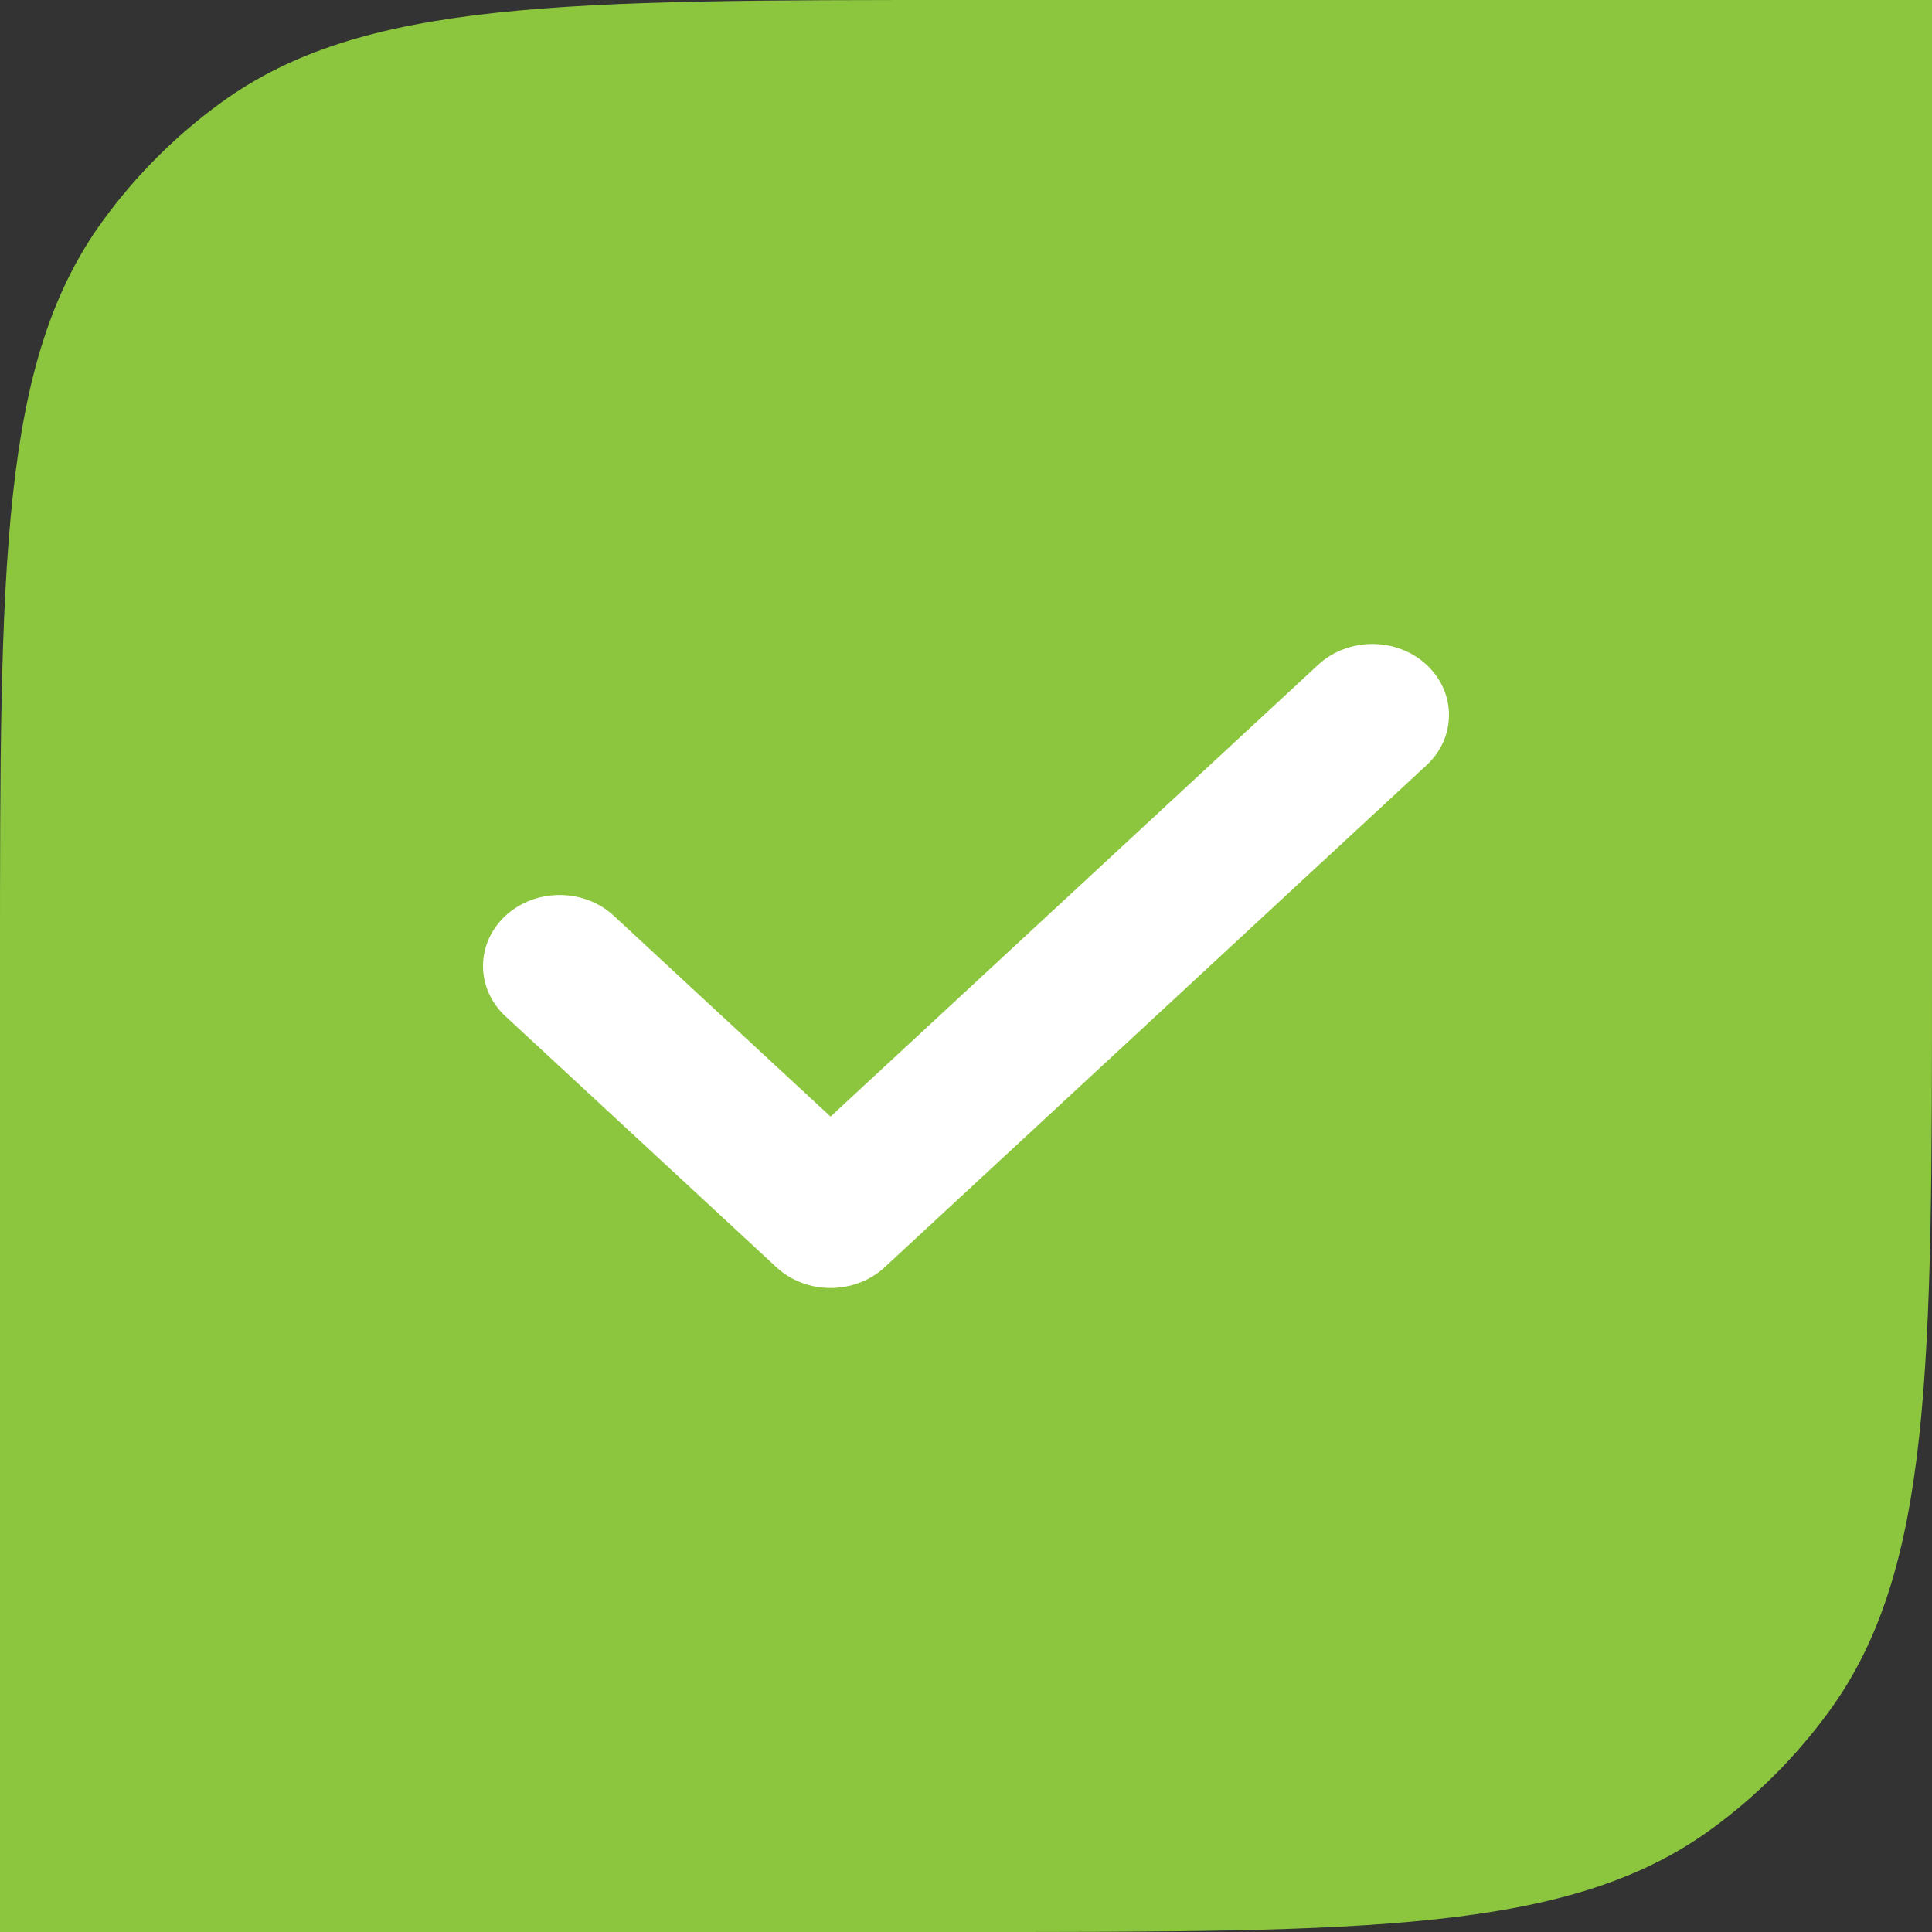 <?xml version="1.0" encoding="UTF-8"?> <svg xmlns="http://www.w3.org/2000/svg" width="36" height="36" viewBox="0 0 36 36" fill="none"><rect x="0" y="0" width="36" height="36" fill="#333333" stroke="none"/><path d="M0 18C0 10.501 0 6.751 1.91 4.122C2.527 3.273 3.273 2.527 4.122 1.91C6.751 0 10.501 0 18 0H36V18C36 25.5 36 29.249 34.09 31.878C33.473 32.727 32.727 33.473 31.878 34.09C29.249 36 25.5 36 18 36H0V18Z" fill="#8CC63F"></path><path d="M26.582 12.387C26.025 11.871 25.12 11.871 24.563 12.387L15.476 20.806L11.438 17.065C10.88 16.548 9.976 16.548 9.418 17.065C8.861 17.581 8.861 18.419 9.418 18.936L14.466 23.612C14.745 23.871 15.11 24 15.476 24C15.841 24 16.207 23.871 16.486 23.612L26.582 14.258C27.139 13.742 27.139 12.904 26.582 12.387Z" fill="white"></path></svg> 